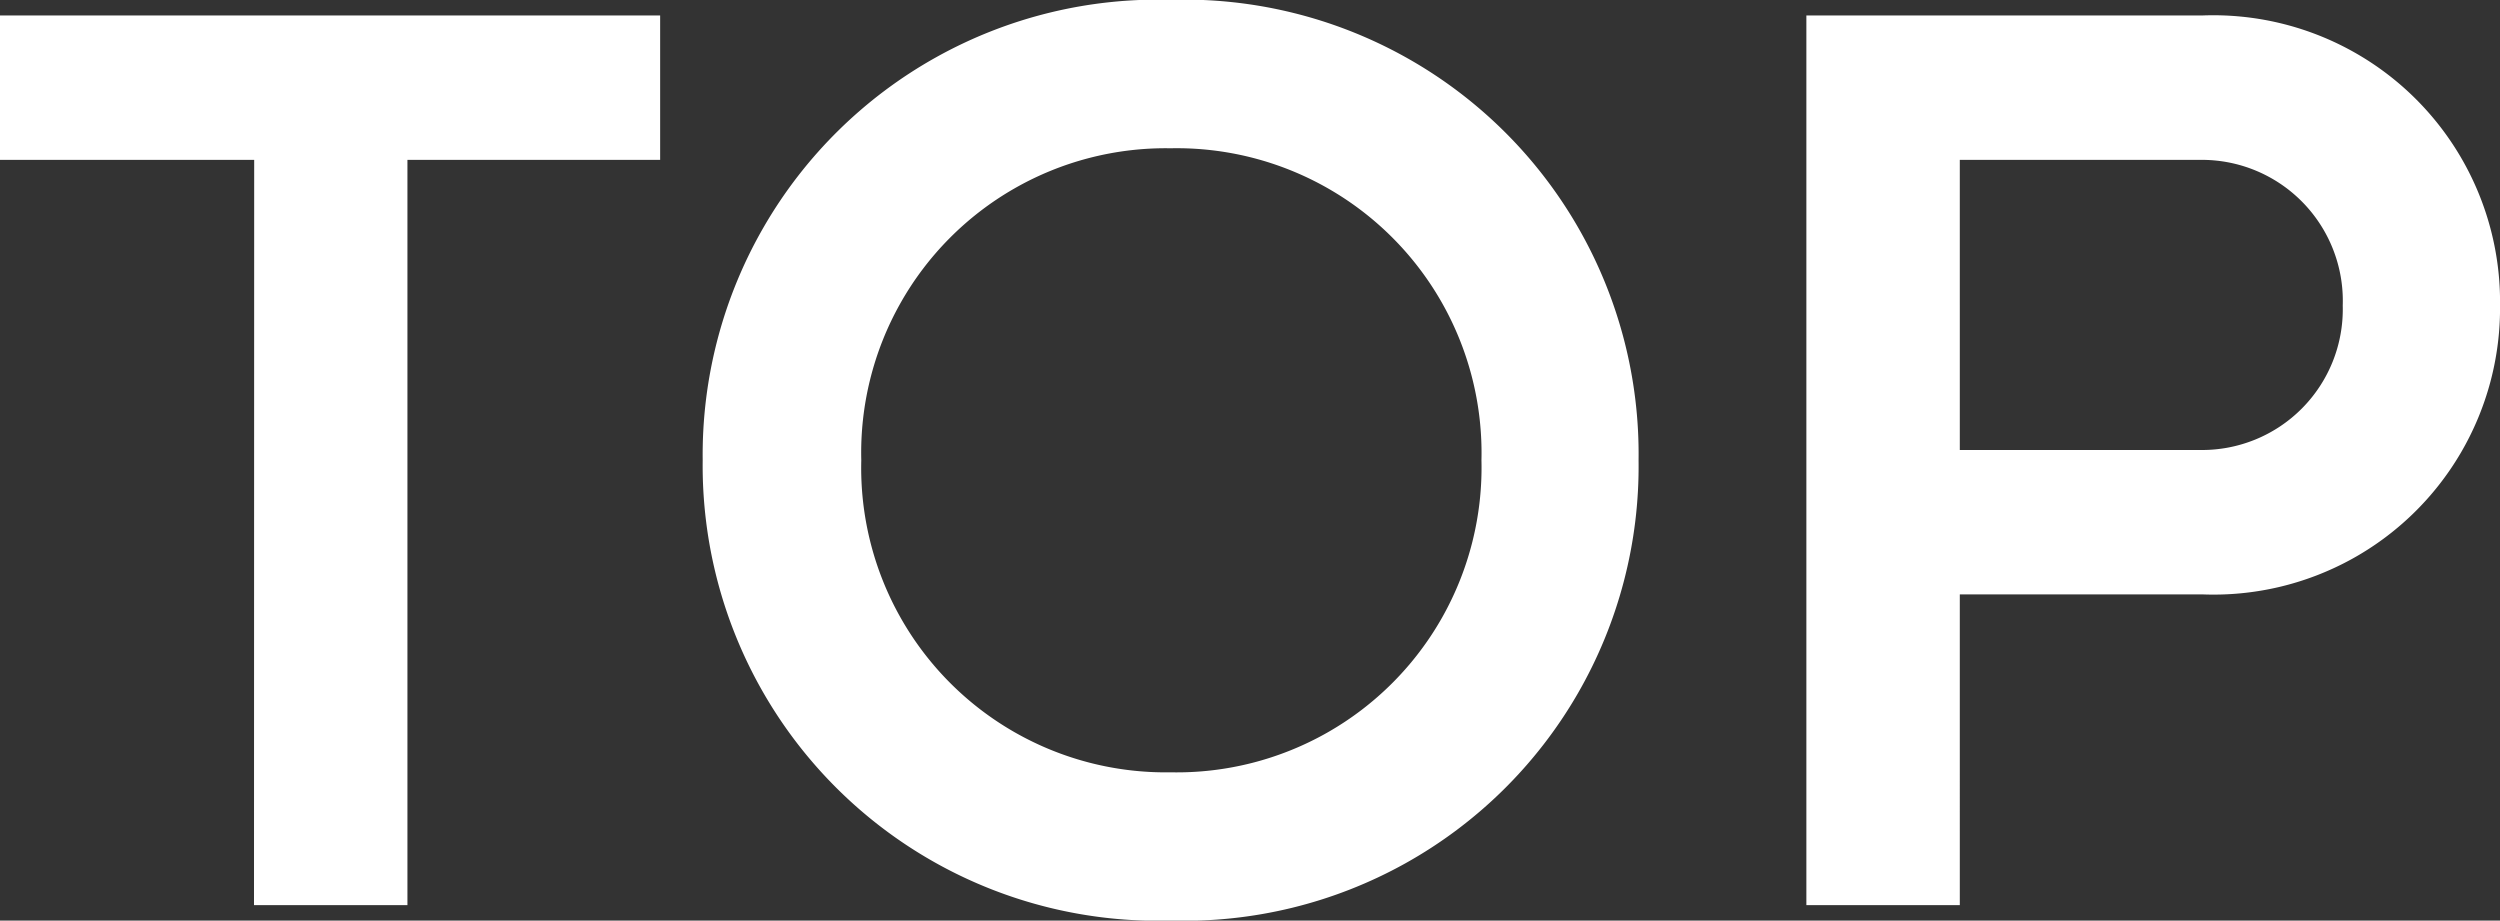 <svg xmlns="http://www.w3.org/2000/svg" width="67.864" height="24.99" viewBox="0 0 67.864 24.99">
  <rect x="0" y="0" width="67.864" height="24.99" fill="#333333" stroke="none"/>
  <path id="パス_1007" data-name="パス 1007" d="M7.84,0h4.165V-20.23h6.86v-3.92H.945v3.92h6.9ZM32.725.42a12.335,12.335,0,0,0,12.7-12.495,12.335,12.335,0,0,0-12.7-12.5,12.355,12.355,0,0,0-12.705,12.5A12.355,12.355,0,0,0,32.725.42Zm0-4.025a8.266,8.266,0,0,1-8.4-8.47,8.266,8.266,0,0,1,8.4-8.47,8.274,8.274,0,0,1,8.435,8.47A8.274,8.274,0,0,1,32.725-3.605ZM49.98,0h4.165V-8.435h6.58a7.778,7.778,0,0,0,8.085-7.84,7.785,7.785,0,0,0-8.085-7.875H49.98ZM60.655-20.23a3.828,3.828,0,0,1,3.885,3.955,3.82,3.82,0,0,1-3.885,3.92h-6.51V-20.23Z" transform="translate(-0.945 24.57)" fill="#fff"/>
</svg>
